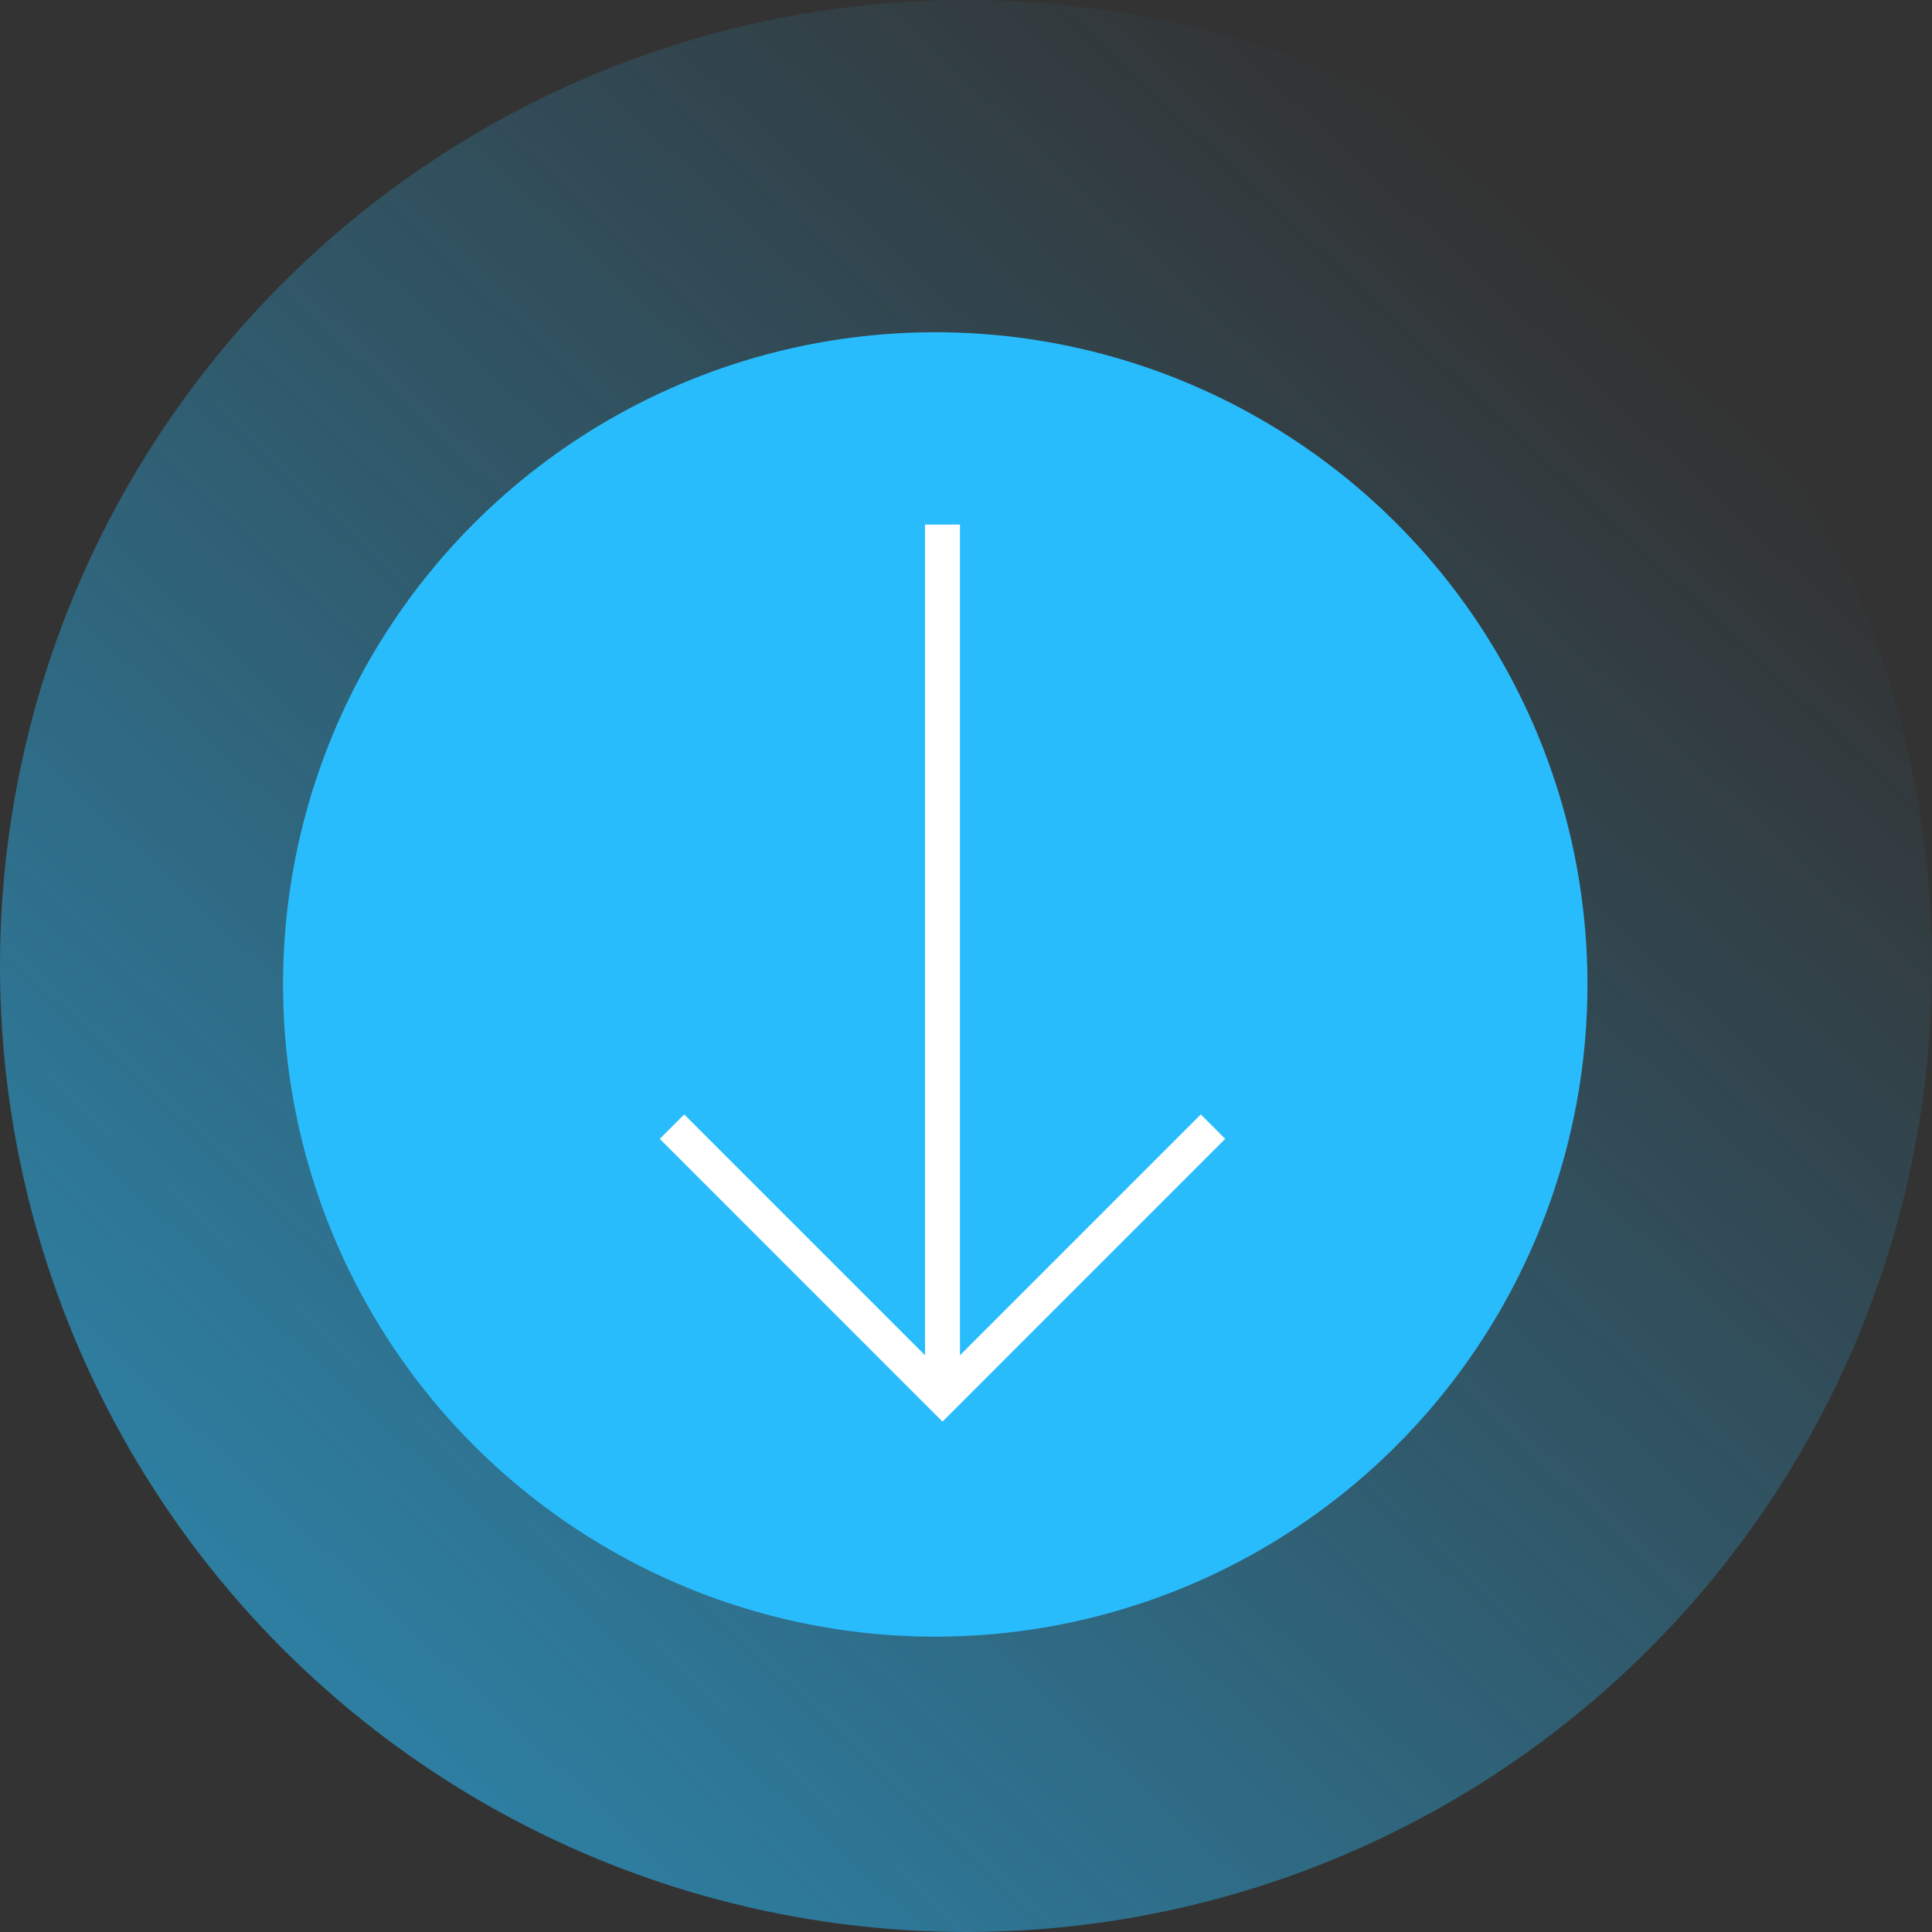 <svg width="122" height="122" viewBox="0 0 122 122" fill="none" xmlns="http://www.w3.org/2000/svg">
<rect x="0" y="0" width="122" height="122" fill="#333333" stroke="none"/>
<ellipse cx="61" cy="61" rx="61" ry="61" fill="url(#paint0_linear_350_12969)"/>
<ellipse cx="59.058" cy="62.165" rx="41.185" ry="41.185" fill="#29BCFC"/>
<path d="M43.206 70.373L41.663 71.916L59.516 89.77L77.369 71.916L75.826 70.373L60.619 85.582L60.619 33.124L58.414 33.124L58.414 85.582L43.206 70.373Z" fill="white"/>
<defs>
<linearGradient id="paint0_linear_350_12969" x1="30.5" y1="114.375" x2="111.516" y2="27.641" gradientUnits="userSpaceOnUse">
<stop stop-color="#29BCFC" stop-opacity="0.55"/>
<stop offset="1" stop-color="#29BCFC" stop-opacity="0"/>
</linearGradient>
</defs>
</svg>
